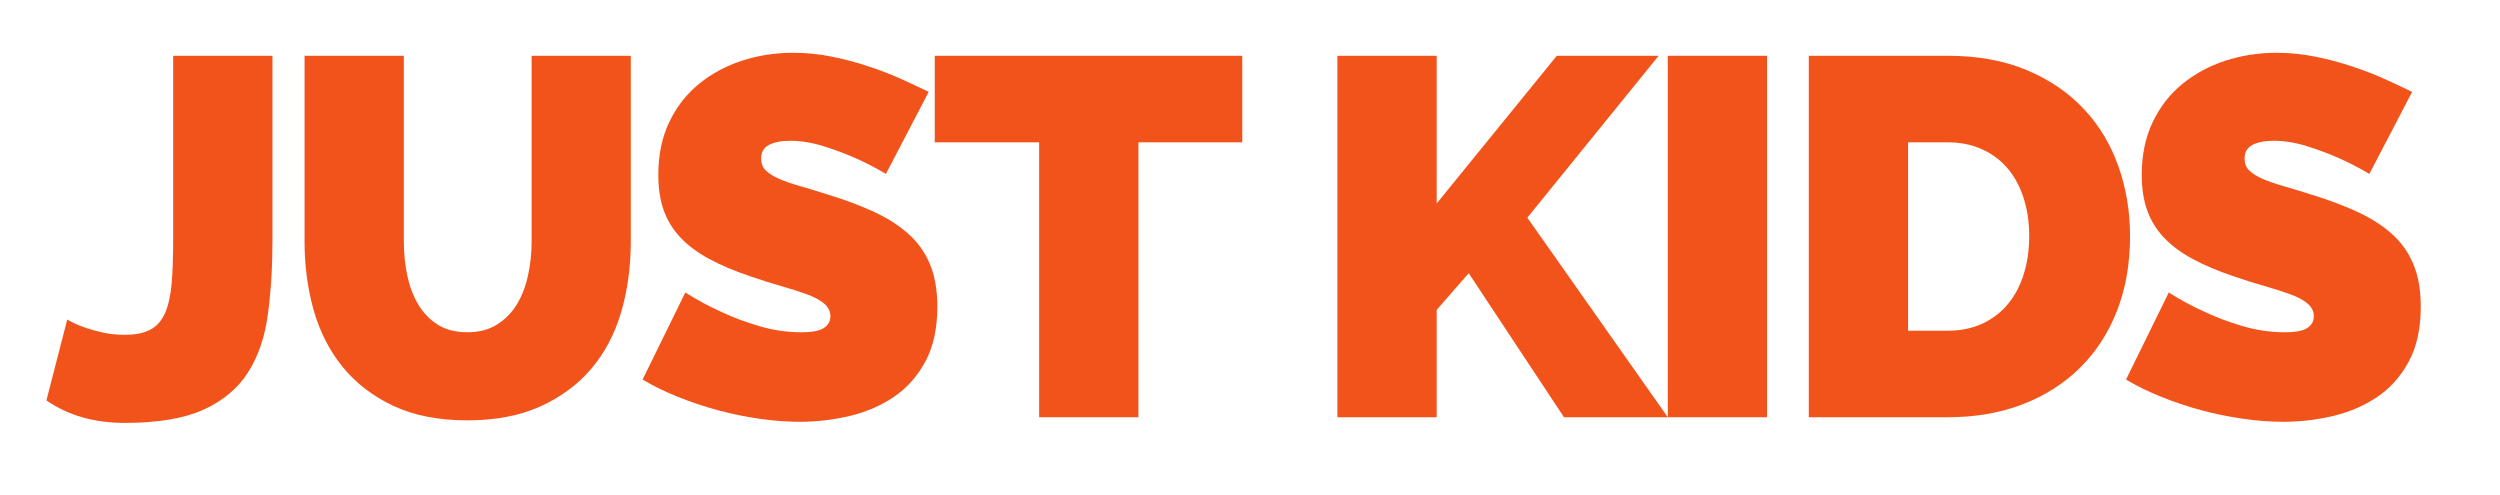 <?xml version="1.0" encoding="UTF-8"?>
<svg xmlns="http://www.w3.org/2000/svg" xmlns:xlink="http://www.w3.org/1999/xlink" width="352.516pt" height="69.758pt" viewBox="0 0 352.516 69.758" version="1.2">
<defs>
<g>
<symbol overflow="visible" id="glyph0-0">
<path style="stroke:none;" d=""/>
</symbol>
<symbol overflow="visible" id="glyph0-1">
<path style="stroke:none;" d="M 3.297 -13.781 C 3.441 -13.688 3.754 -13.52 4.234 -13.281 C 4.711 -13.039 5.312 -12.801 6.031 -12.562 C 6.75 -12.32 7.57 -12.102 8.5 -11.906 C 9.438 -11.719 10.406 -11.625 11.406 -11.625 C 12.895 -11.625 14.094 -11.863 15 -12.344 C 15.906 -12.82 16.598 -13.598 17.078 -14.672 C 17.555 -15.754 17.867 -17.145 18.016 -18.844 C 18.16 -20.539 18.234 -22.609 18.234 -25.047 L 18.234 -50.969 L 32.234 -50.969 L 32.234 -25.047 C 32.234 -21.172 32.016 -17.641 31.578 -14.453 C 31.148 -11.273 30.219 -8.562 28.781 -6.312 C 27.344 -4.062 25.25 -2.312 22.5 -1.062 C 19.75 0.176 16.051 0.797 11.406 0.797 C 7.102 0.797 3.422 -0.258 0.359 -2.375 Z M 3.297 -13.781 "/>
</symbol>
<symbol overflow="visible" id="glyph0-2">
<path style="stroke:none;" d="M 26.562 -11.984 C 28.188 -11.984 29.57 -12.344 30.719 -13.062 C 31.863 -13.781 32.797 -14.723 33.516 -15.891 C 34.234 -17.066 34.758 -18.422 35.094 -19.953 C 35.438 -21.484 35.609 -23.086 35.609 -24.766 L 35.609 -50.969 L 49.594 -50.969 L 49.594 -24.766 C 49.594 -21.223 49.141 -17.906 48.234 -14.812 C 47.328 -11.727 45.914 -9.062 44 -6.812 C 42.082 -4.57 39.676 -2.801 36.781 -1.5 C 33.883 -0.207 30.477 0.438 26.562 0.438 C 22.488 0.438 19.004 -0.242 16.109 -1.609 C 13.211 -2.973 10.832 -4.801 8.969 -7.094 C 7.102 -9.395 5.738 -12.066 4.875 -15.109 C 4.02 -18.148 3.594 -21.367 3.594 -24.766 L 3.594 -50.969 L 17.594 -50.969 L 17.594 -24.766 C 17.594 -23.086 17.758 -21.473 18.094 -19.922 C 18.426 -18.367 18.953 -17.004 19.672 -15.828 C 20.391 -14.648 21.312 -13.711 22.438 -13.016 C 23.562 -12.328 24.938 -11.984 26.562 -11.984 Z M 26.562 -11.984 "/>
</symbol>
<symbol overflow="visible" id="glyph0-3">
<path style="stroke:none;" d="M 35.25 -34.312 C 33.812 -35.176 32.328 -35.941 30.797 -36.609 C 29.504 -37.18 28.055 -37.719 26.453 -38.219 C 24.848 -38.727 23.281 -38.984 21.75 -38.984 C 20.508 -38.984 19.516 -38.789 18.766 -38.406 C 18.023 -38.02 17.656 -37.375 17.656 -36.469 C 17.656 -35.789 17.867 -35.238 18.297 -34.812 C 18.734 -34.383 19.359 -33.988 20.172 -33.625 C 20.984 -33.27 21.973 -32.926 23.141 -32.594 C 24.316 -32.258 25.648 -31.852 27.141 -31.375 C 29.484 -30.656 31.598 -29.863 33.484 -29 C 35.379 -28.133 36.992 -27.113 38.328 -25.938 C 39.672 -24.77 40.703 -23.348 41.422 -21.672 C 42.141 -20.004 42.5 -17.973 42.5 -15.578 C 42.5 -12.516 41.938 -9.941 40.812 -7.859 C 39.688 -5.773 38.203 -4.109 36.359 -2.859 C 34.516 -1.617 32.43 -0.723 30.109 -0.172 C 27.785 0.367 25.453 0.641 23.109 0.641 C 21.242 0.641 19.328 0.492 17.359 0.203 C 15.398 -0.078 13.453 -0.477 11.516 -1 C 9.578 -1.531 7.711 -2.156 5.922 -2.875 C 4.129 -3.594 2.469 -4.406 0.938 -5.312 L 6.969 -17.594 C 8.633 -16.531 10.379 -15.594 12.203 -14.781 C 13.734 -14.062 15.469 -13.414 17.406 -12.844 C 19.344 -12.27 21.316 -11.984 23.328 -11.984 C 24.859 -11.984 25.922 -12.188 26.516 -12.594 C 27.117 -13 27.422 -13.539 27.422 -14.219 C 27.422 -14.938 27.117 -15.547 26.516 -16.047 C 25.922 -16.547 25.098 -16.984 24.047 -17.359 C 22.992 -17.742 21.785 -18.129 20.422 -18.516 C 19.055 -18.898 17.609 -19.359 16.078 -19.891 C 13.828 -20.648 11.891 -21.473 10.266 -22.359 C 8.641 -23.242 7.301 -24.25 6.25 -25.375 C 5.195 -26.5 4.414 -27.781 3.906 -29.219 C 3.406 -30.656 3.156 -32.305 3.156 -34.172 C 3.156 -36.992 3.672 -39.477 4.703 -41.625 C 5.734 -43.781 7.133 -45.578 8.906 -47.016 C 10.676 -48.453 12.695 -49.539 14.969 -50.281 C 17.238 -51.02 19.645 -51.391 22.188 -51.391 C 24.051 -51.391 25.867 -51.207 27.641 -50.844 C 29.41 -50.488 31.117 -50.035 32.766 -49.484 C 34.422 -48.941 35.961 -48.348 37.391 -47.703 C 38.828 -47.055 40.125 -46.445 41.281 -45.875 Z M 35.25 -34.312 "/>
</symbol>
<symbol overflow="visible" id="glyph0-4">
<path style="stroke:none;" d="M 44.078 -38.766 L 29.438 -38.766 L 29.438 0 L 15.438 0 L 15.438 -38.766 L 0.719 -38.766 L 0.719 -50.969 L 44.078 -50.969 Z M 44.078 -38.766 "/>
</symbol>
<symbol overflow="visible" id="glyph0-5">
<path style="stroke:none;" d=""/>
</symbol>
<symbol overflow="visible" id="glyph0-6">
<path style="stroke:none;" d="M 4.375 0 L 4.375 -50.969 L 18.375 -50.969 L 18.375 -30.141 L 35.312 -50.969 L 49.672 -50.969 L 31.156 -28.141 L 50.969 0 L 36.328 0 L 22.891 -20.312 L 18.375 -15.141 L 18.375 0 Z M 4.375 0 "/>
</symbol>
<symbol overflow="visible" id="glyph0-7">
<path style="stroke:none;" d="M 4.375 0 L 4.375 -50.969 L 18.375 -50.969 L 18.375 0 Z M 4.375 0 "/>
</symbol>
<symbol overflow="visible" id="glyph0-8">
<path style="stroke:none;" d="M 4.375 0 L 4.375 -50.969 L 23.969 -50.969 C 28.188 -50.969 31.895 -50.297 35.094 -48.953 C 38.301 -47.609 40.984 -45.785 43.141 -43.484 C 45.297 -41.191 46.922 -38.504 48.016 -35.422 C 49.117 -32.336 49.672 -29.047 49.672 -25.547 C 49.672 -21.672 49.062 -18.164 47.844 -15.031 C 46.625 -11.906 44.891 -9.227 42.641 -7 C 40.391 -4.77 37.688 -3.047 34.531 -1.828 C 31.375 -0.609 27.852 0 23.969 0 Z M 35.453 -25.547 C 35.453 -27.516 35.188 -29.312 34.656 -30.938 C 34.133 -32.562 33.383 -33.945 32.406 -35.094 C 31.426 -36.25 30.219 -37.148 28.781 -37.797 C 27.344 -38.441 25.738 -38.766 23.969 -38.766 L 18.375 -38.766 L 18.375 -12.203 L 23.969 -12.203 C 25.789 -12.203 27.422 -12.535 28.859 -13.203 C 30.297 -13.879 31.504 -14.812 32.484 -16 C 33.461 -17.195 34.203 -18.609 34.703 -20.234 C 35.203 -21.867 35.453 -23.641 35.453 -25.547 Z M 35.453 -25.547 "/>
</symbol>
</g>
</defs>
<g id="surface1">
<g style="fill:rgb(94.775%,32.799%,10.448%);fill-opacity:1;">
  <use xlink:href="#glyph0-1" x="6.186" y="58.835"/>
  <use xlink:href="#glyph0-2" x="39.35" y="58.835"/>
  <use xlink:href="#glyph0-3" x="89.669" y="58.835"/>
  <use xlink:href="#glyph0-4" x="131.087" y="58.835"/>
</g>
<g style="fill:rgb(94.775%,32.799%,10.448%);fill-opacity:1;">
  <use xlink:href="#glyph0-5" x="170.927" y="58.835"/>
  <use xlink:href="#glyph0-6" x="184.206" y="58.835"/>
  <use xlink:href="#glyph0-7" x="230.793" y="58.835"/>
  <use xlink:href="#glyph0-8" x="250.677" y="58.835"/>
</g>
<g style="fill:rgb(94.775%,32.799%,10.448%);fill-opacity:1;">
  <use xlink:href="#glyph0-3" x="298.843" y="58.835"/>
</g>
</g>
</svg>
